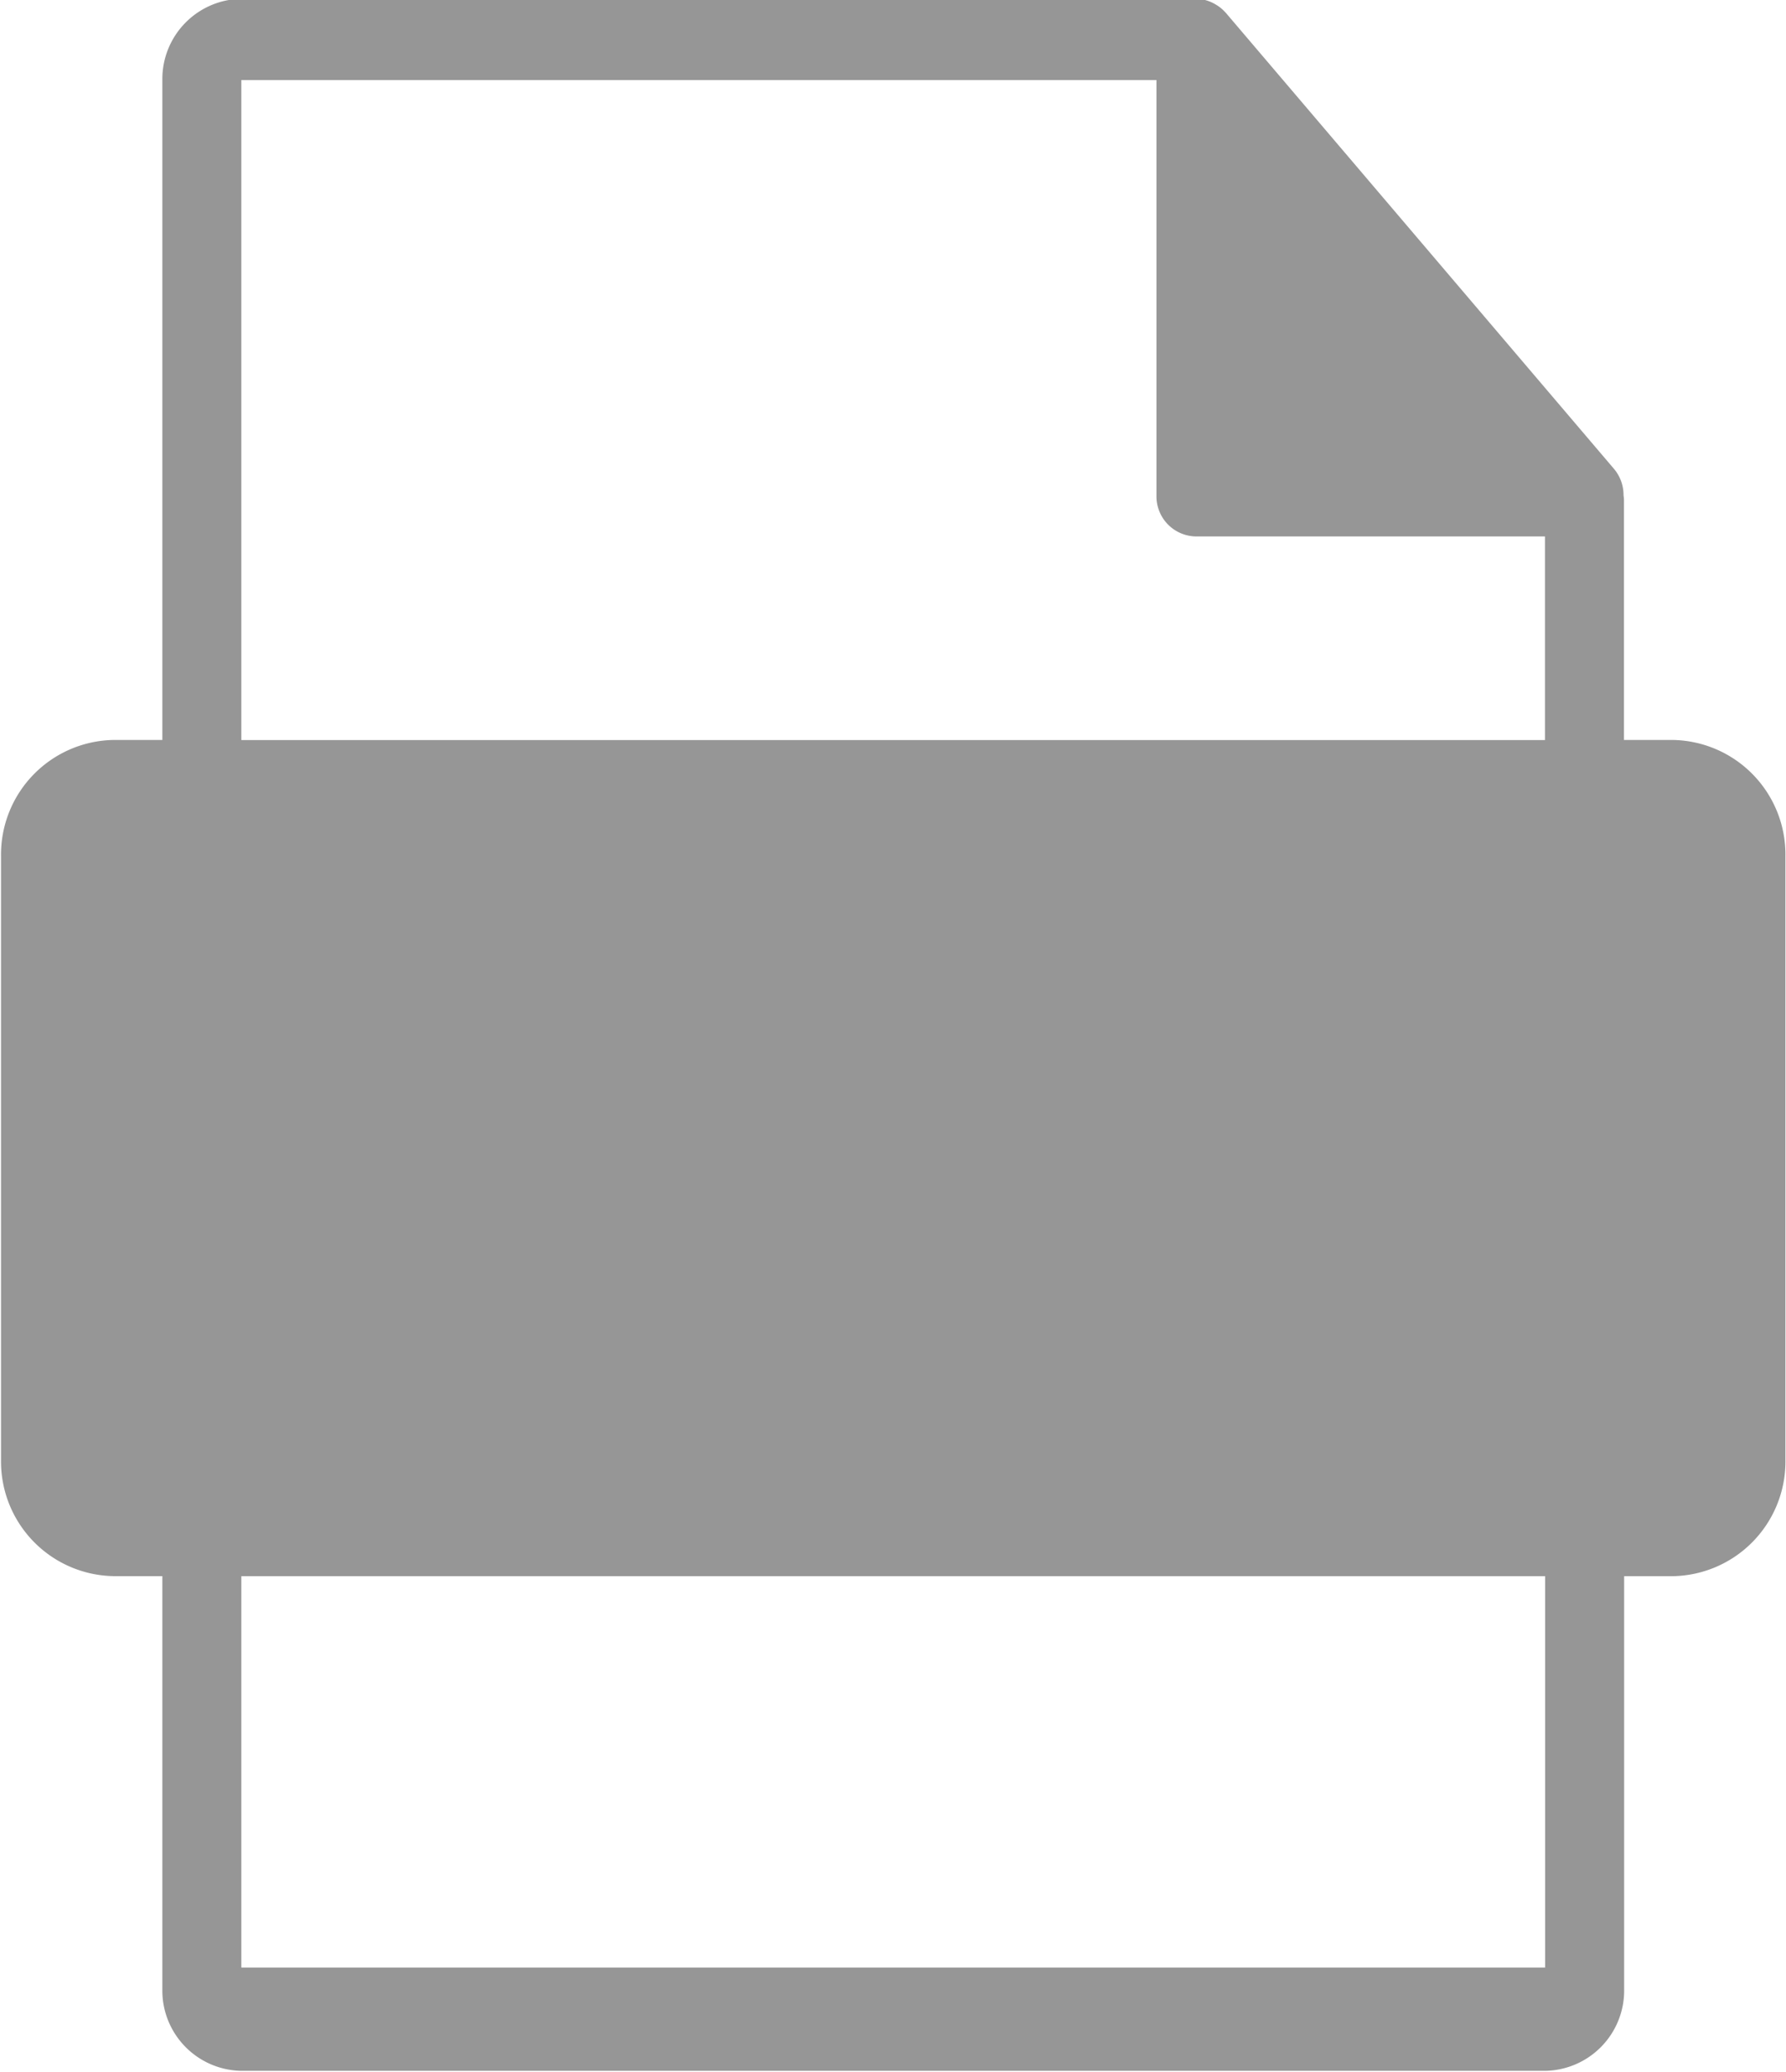 <svg xmlns="http://www.w3.org/2000/svg" width="50" height="58" viewBox="0 0 50 58">
  <defs>
    <style>
      .cls-1 {
        fill: #969696;
        fill-rule: evenodd;
      }
    </style>
  </defs>
  <path id="Forma_1" data-name="Forma 1" class="cls-1" d="M46.818,20.713H45.464v-6.72a0.987,0.987,0,0,0-.012-0.126,1.137,1.137,0,0,0-.263-0.737L34.315,0.356A0.041,0.041,0,0,1,34.306.348a1.12,1.12,0,0,0-.22-0.19l-0.072-.044A1.154,1.154,0,0,0,33.8.019C33.775,0.013,33.757.005,33.736,0a1.083,1.083,0,0,0-.254-0.033H6.756A2.246,2.246,0,0,0,4.545,2.241V20.713H3.19a3.207,3.207,0,0,0-3.161,3.25V40.869A3.208,3.208,0,0,0,3.19,44.12H4.545V55.692a2.247,2.247,0,0,0,2.212,2.275h36.5a2.247,2.247,0,0,0,2.212-2.275V44.121h1.354a3.208,3.208,0,0,0,3.161-3.251V23.964A3.207,3.207,0,0,0,46.818,20.713ZM6.756,2.241h25.62V13.88a1.121,1.121,0,0,0,1.106,1.136h9.77v5.7H6.756V2.241Zm36.5,52.835H6.756V44.121h36.5V55.076Z"/>
</svg>
